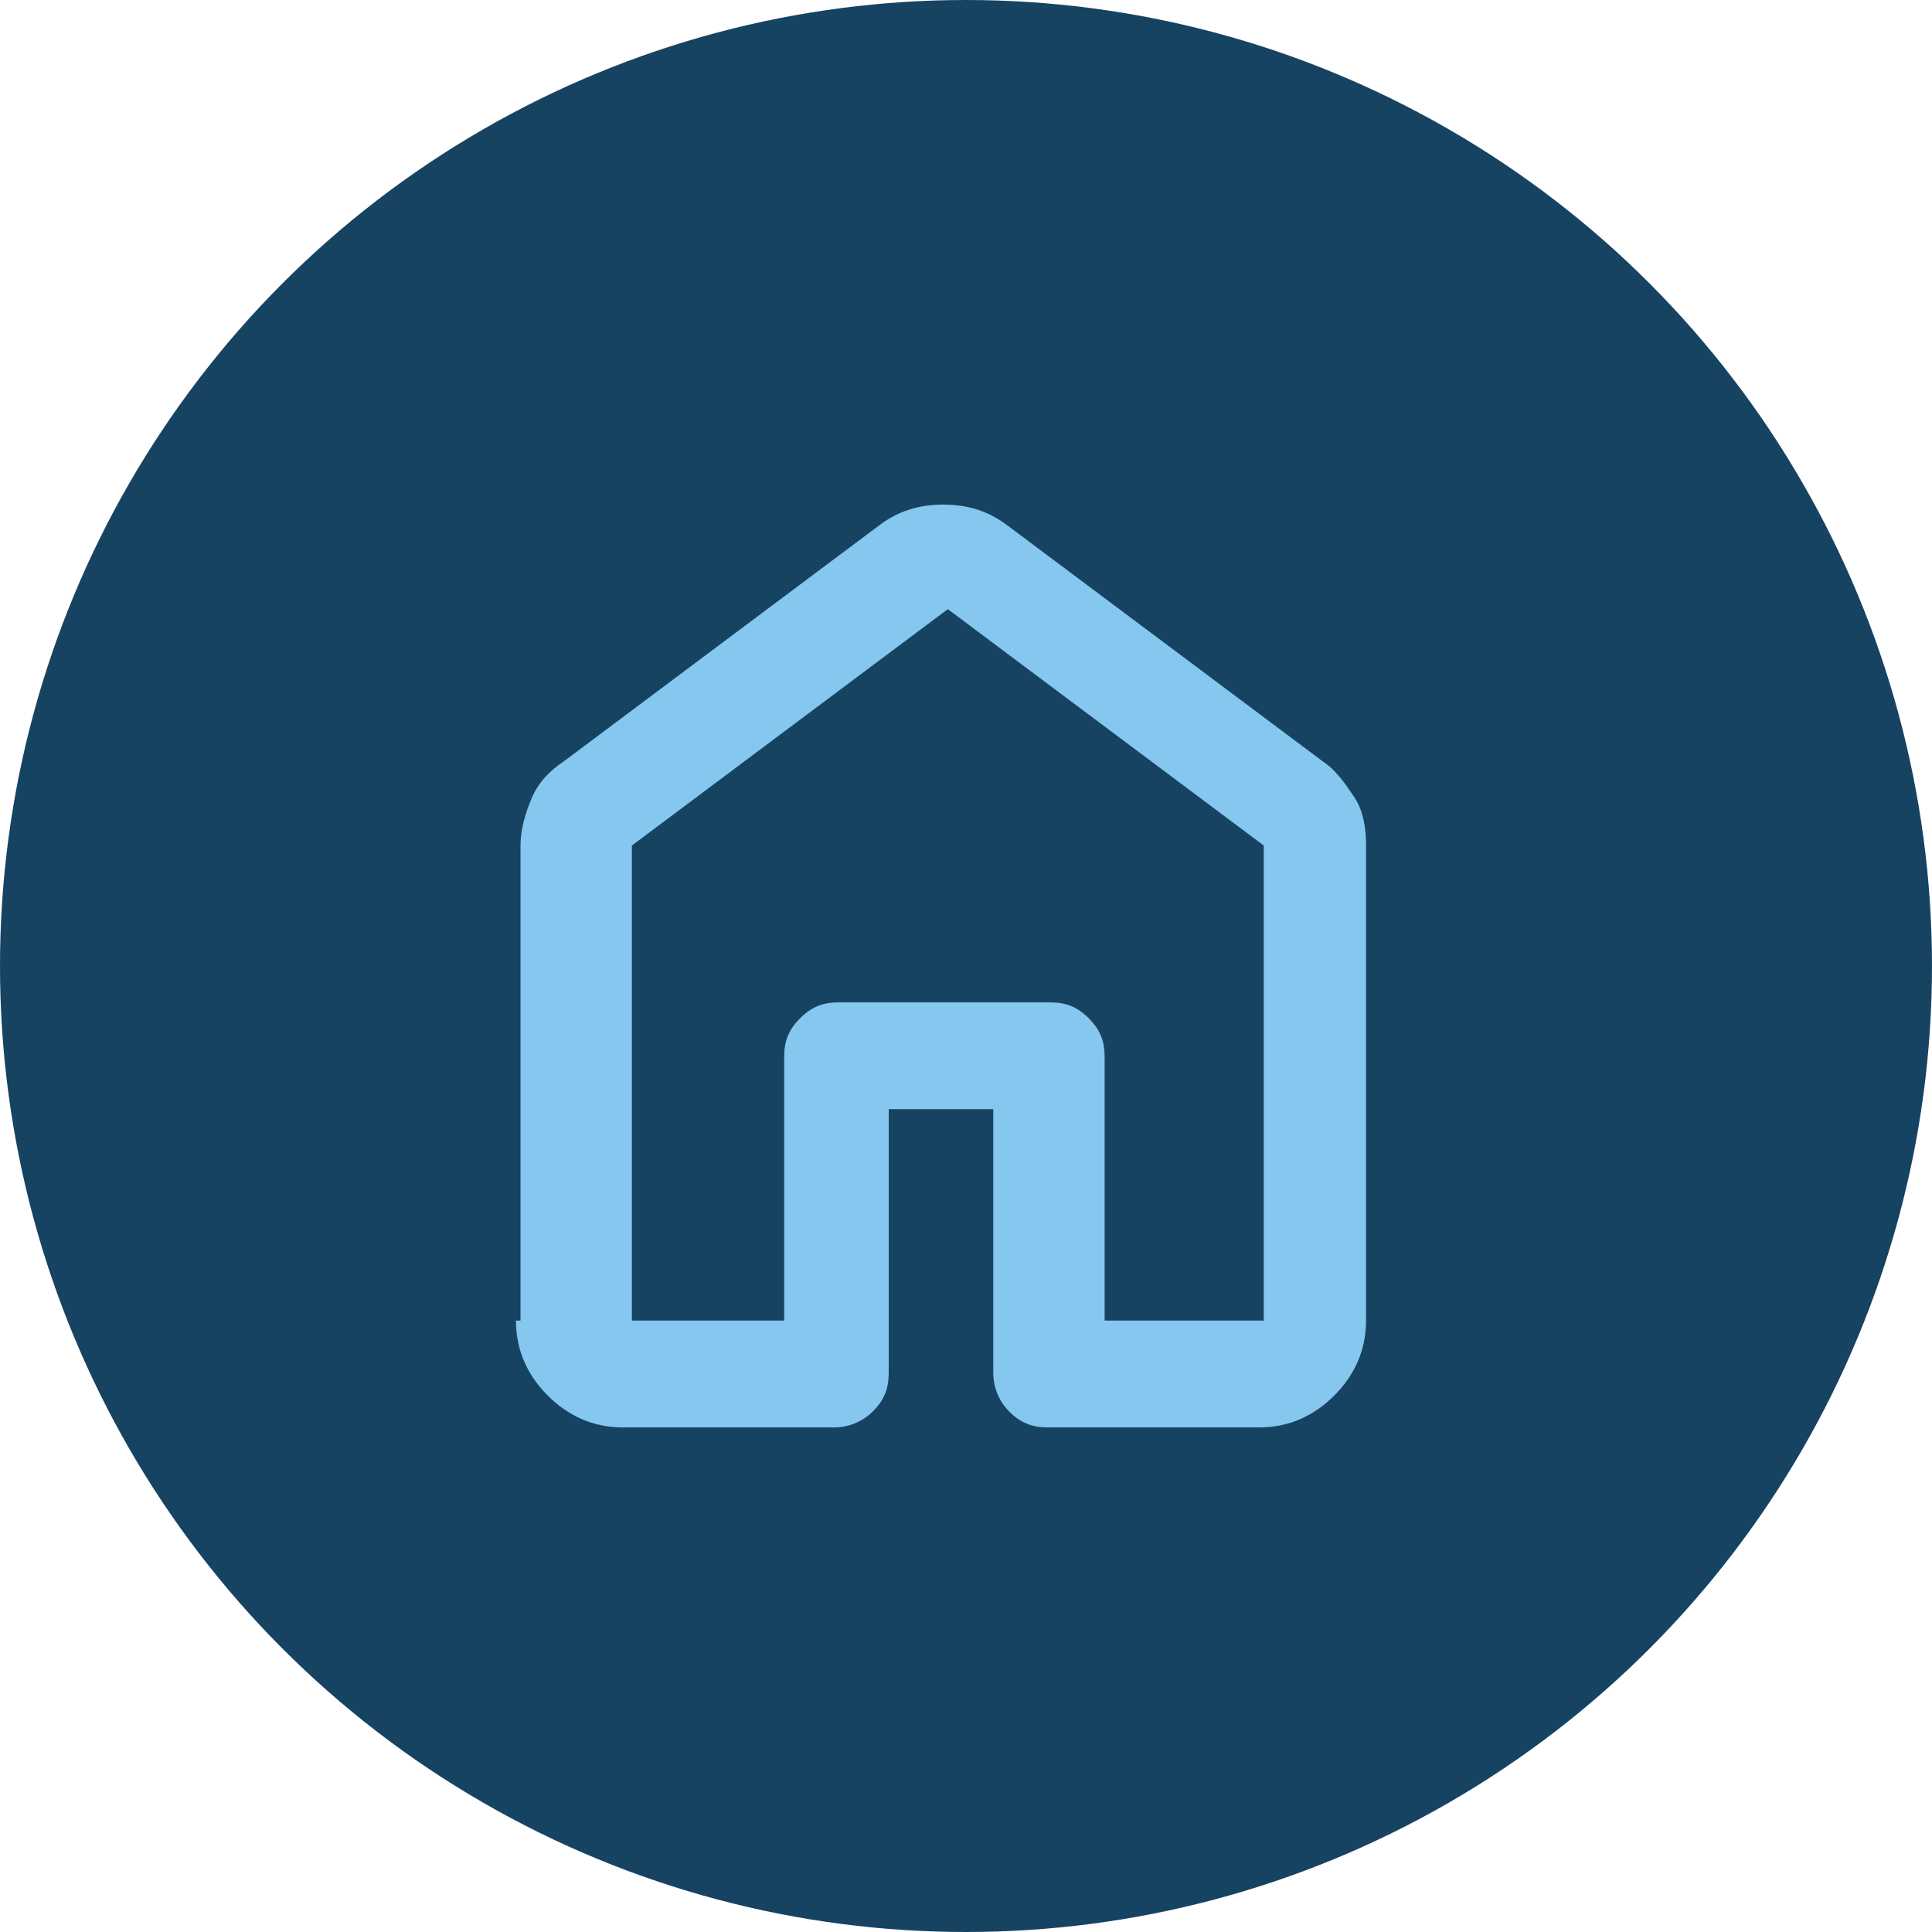 <?xml version="1.0" encoding="UTF-8"?> <svg xmlns="http://www.w3.org/2000/svg" id="Livello_1" data-name="Livello 1" version="1.1" viewBox="0 0 85 85"><defs><style> .cls-1 { fill: #85c7ef; } .cls-1, .cls-2 { stroke-width: 0px; } .cls-2 { fill: #174362; } </style></defs><g id="Layer_1" data-name="Layer 1"><circle class="cls-2" cx="42.5" cy="42.5" r="42.5"></circle><path class="cls-1" d="M27.5,58.1h7v-11.6c0-.7.2-1.2.7-1.7s1-.7,1.7-.7h9.3c.7,0,1.2.2,1.7.7s.7,1,.7,1.7v11.6h7v-20.9l-13.9-10.4-13.9,10.4v20.9h-.3ZM22.9,58.1v-20.9c0-.7.2-1.4.5-2.1s.8-1.2,1.4-1.6l13.9-10.4c.8-.6,1.7-.9,2.8-.9s2,.3,2.8.9l13.9,10.4c.6.4,1,1,1.4,1.6s.5,1.4.5,2.1v20.9c0,1.3-.5,2.4-1.4,3.3-.9.9-2,1.4-3.3,1.4h-9.3c-.7,0-1.2-.2-1.7-.7-.4-.4-.7-1-.7-1.7v-11.6h-4.6v11.6c0,.7-.2,1.2-.7,1.7-.4.4-1,.7-1.7.7h-9.3c-1.3,0-2.4-.5-3.3-1.4s-1.4-2-1.4-3.3h.2Z"></path></g></svg> 